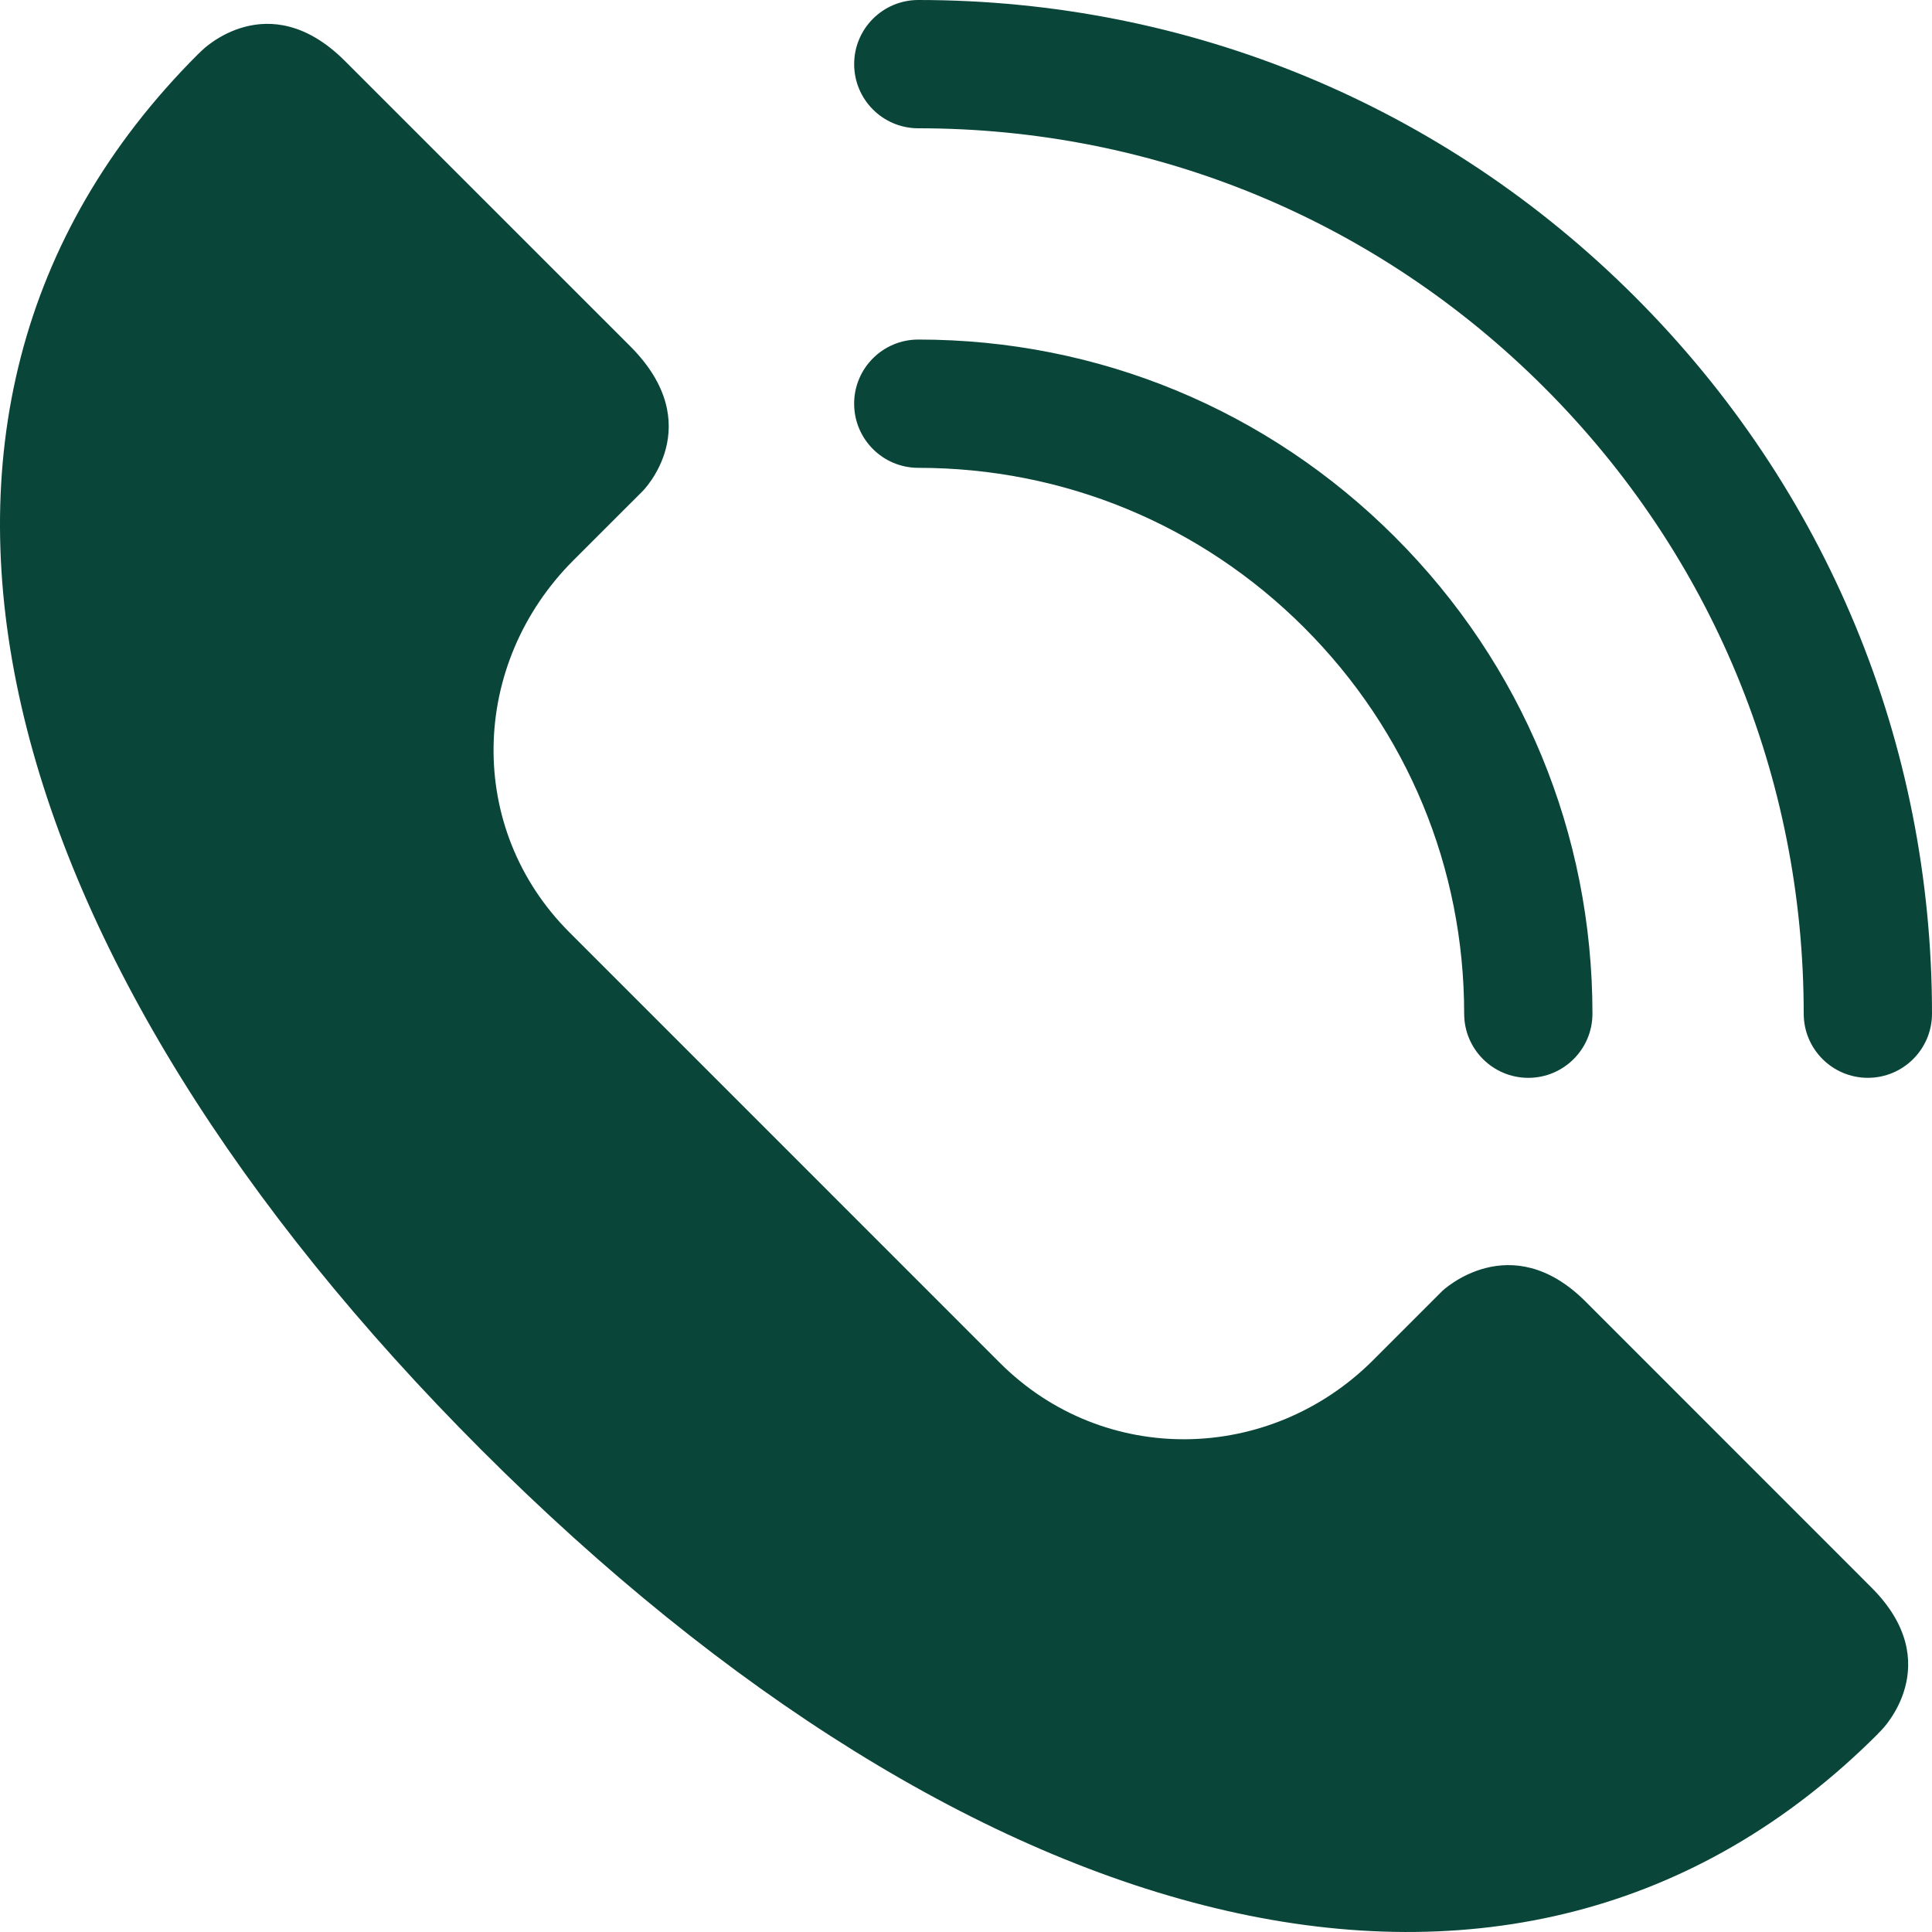 <?xml version="1.0" encoding="UTF-8"?>
<svg id="_圖層_1" data-name="圖層_1" xmlns="http://www.w3.org/2000/svg" version="1.1" viewBox="0 0 100 100">
  <!-- Generator: Adobe Illustrator 29.7.1, SVG Export Plug-In . SVG Version: 2.1.1 Build 8)  -->
  <path d="M82.07,67.369c-3.9-3.895-7.414-.552-7.414-.552l-3.581,3.582c-5.368,5.365-13.953,5.511-19.321.142l-22.284-22.287c-5.369-5.37-5.16-13.882.208-19.251l3.583-3.581s3.435-3.42-.641-7.501L17.854,3.157c-3.982-3.982-7.406-.542-7.406-.542-.291.286-.15.139-.199.189C-8.54,21.591-.242,49.889,24.933,75.063c25.178,25.18,53.471,33.477,72.263,14.686.046-.047-.101.088.186-.196,0,0,3.436-3.429-.514-7.381l-14.8-14.804ZM67.509,32.491c5.336,5.336,8.275,12.431,8.276,19.978,0,1.834,1.487,3.32,3.32,3.32s3.32-1.487,3.32-3.32c0-9.32-3.63-18.083-10.221-24.673-6.591-6.591-15.354-10.221-24.674-10.221-1.834,0-3.32,1.487-3.32,3.32s1.487,3.32,3.32,3.32c7.547,0,14.642,2.939,19.979,8.275ZM84.632,15.368C74.722,5.458,61.546,0,47.531,0c-1.834,0-3.32,1.487-3.32,3.32s1.487,3.32,3.32,3.32c12.241,0,23.75,4.767,32.406,13.423,8.656,8.656,13.422,20.164,13.423,32.405,0,1.834,1.487,3.32,3.32,3.32s3.32-1.487,3.32-3.32c0-14.015-5.458-27.19-15.368-37.1Z" fill="#094539"/>
</svg>